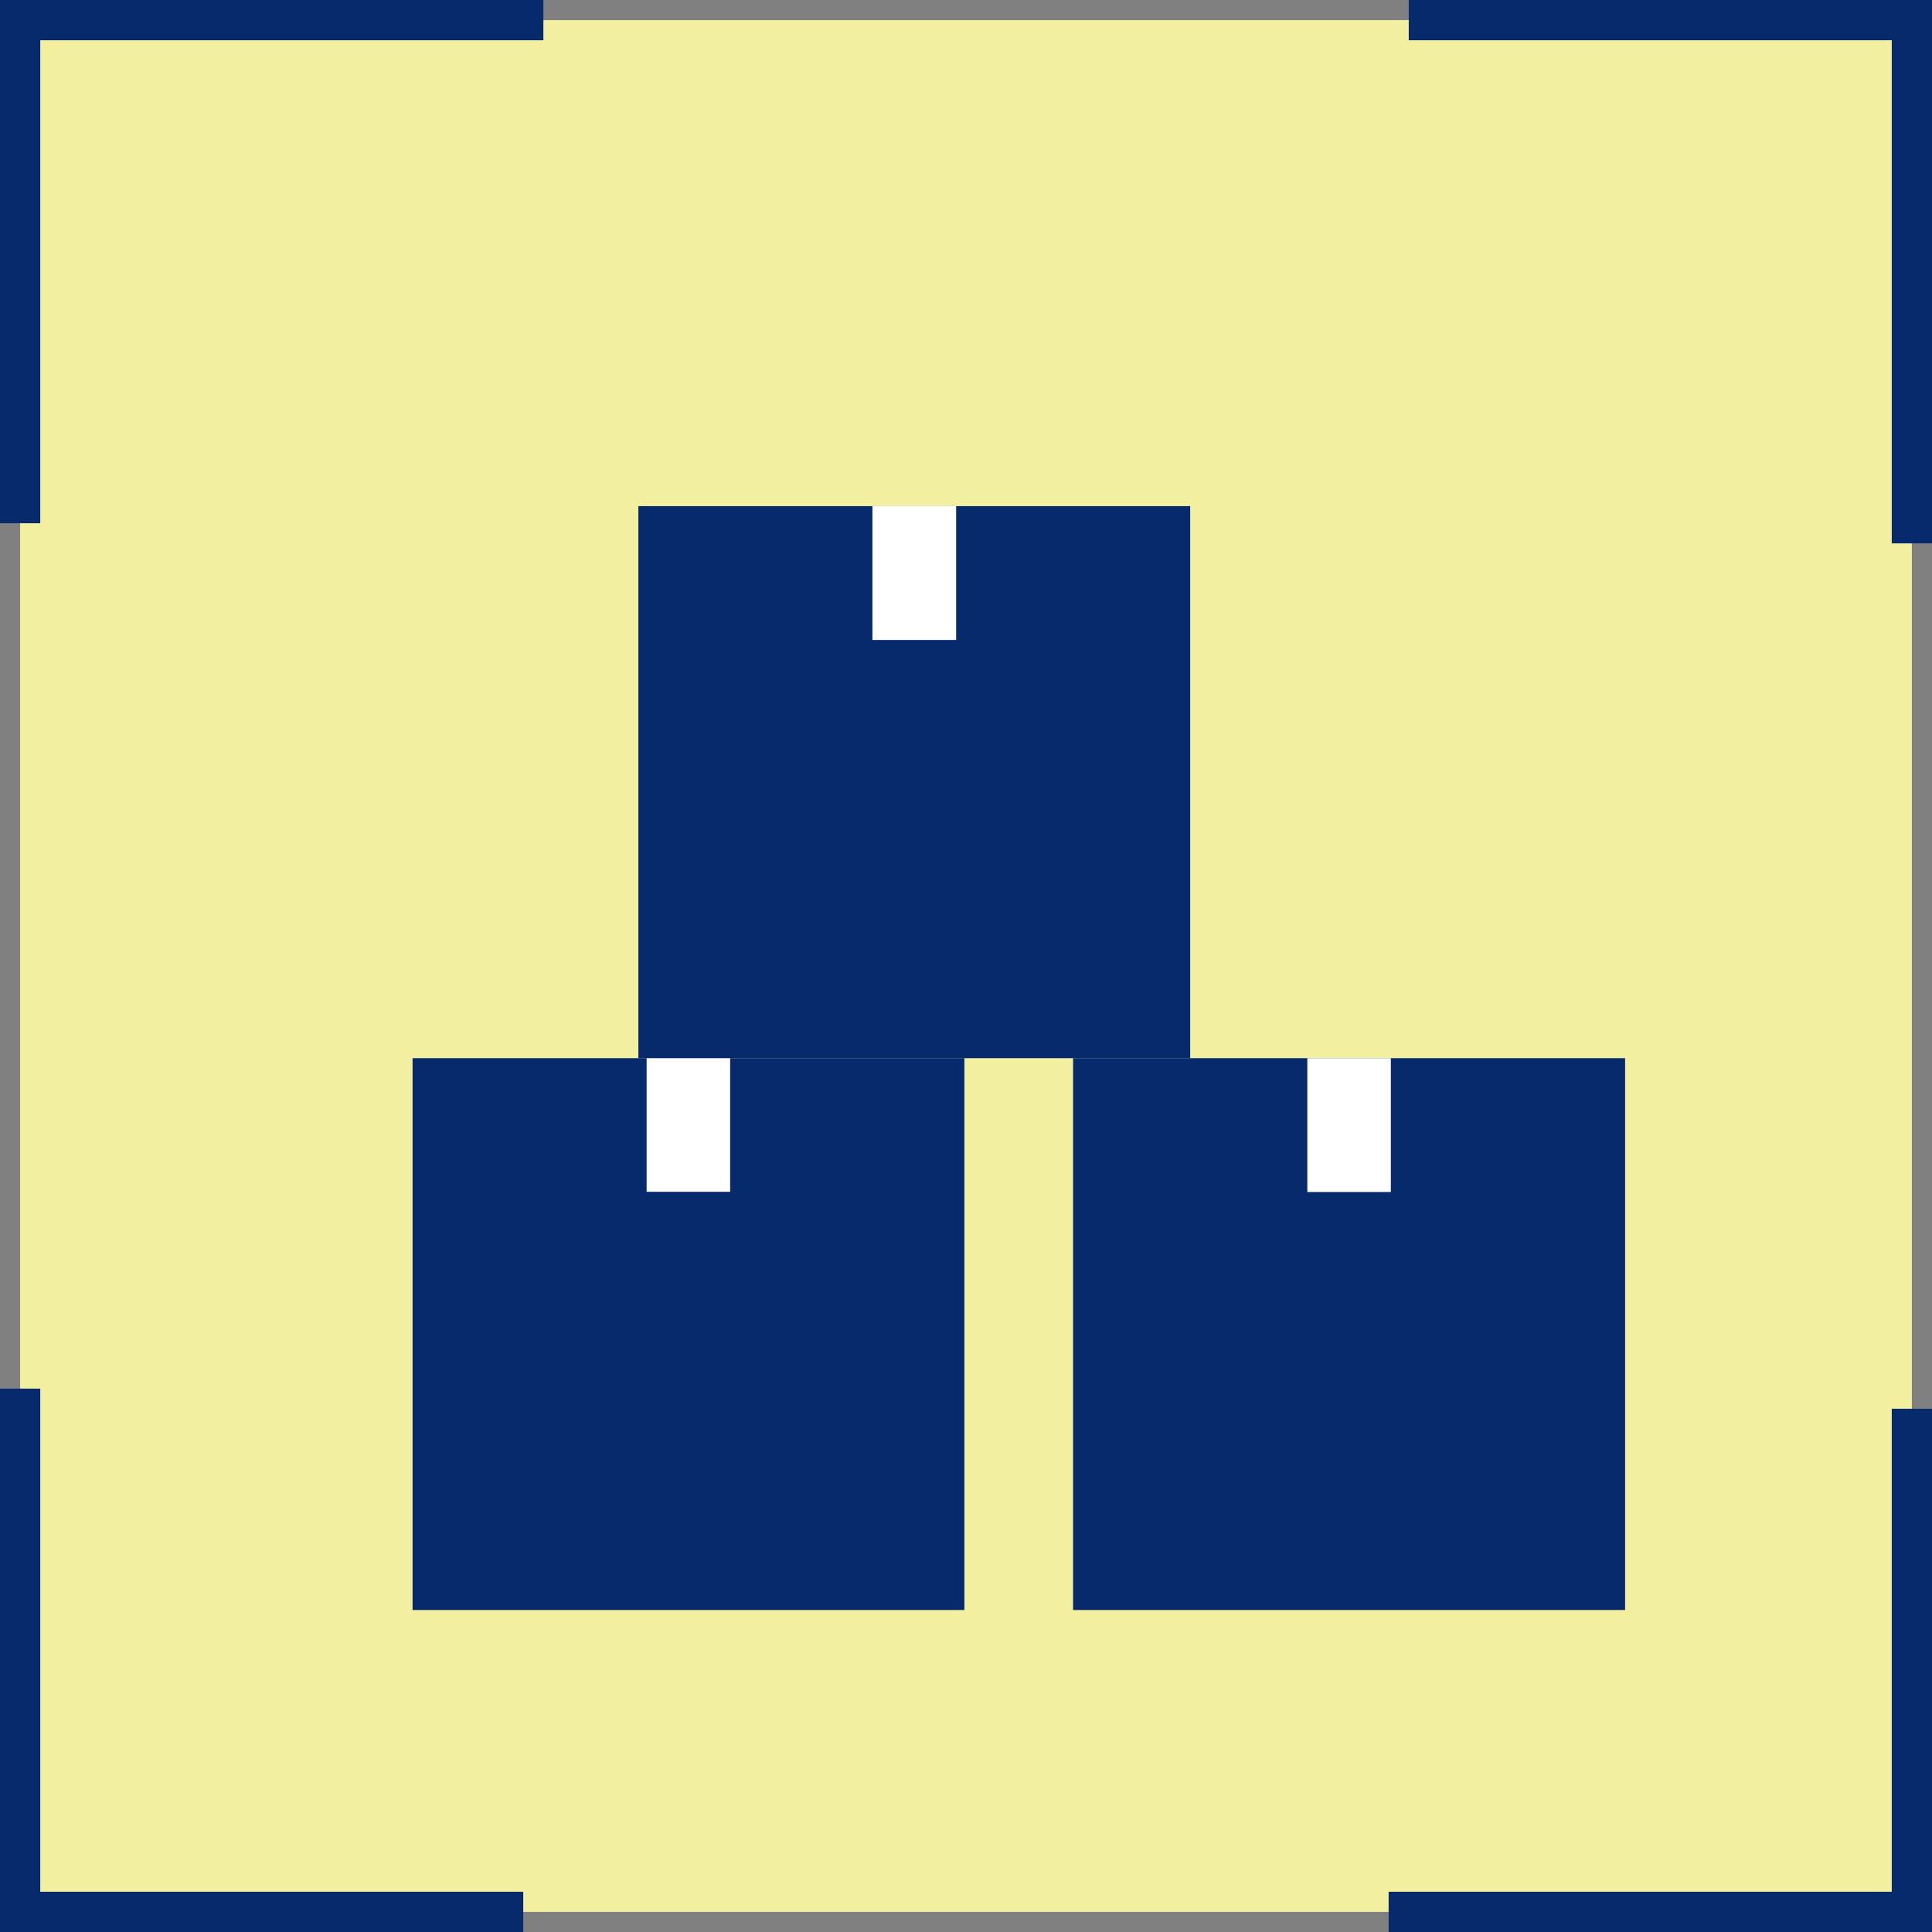 <svg xmlns="http://www.w3.org/2000/svg" id="Layer_2" data-name="Layer 2" viewBox="0 0 96 96"><rect x="0" y="0" width="96" height="96" fill="#808080" stroke="none"/><defs><style>      .cls-1 {        fill: #fff;      }      .cls-2 {        fill: none;        stroke: #072a6c;        stroke-miterlimit: 10;        stroke-width: 2px;      }      .cls-3 {        fill: #f3efa1;      }      .cls-4 {        fill: #072a6c;      }    </style></defs><g id="Layer_1_copy" data-name="Layer 1 copy"><g><rect class="cls-3" x="1" y="1" width="94" height="94"></rect><g><rect class="cls-4" x="20.5" y="52.58" width="27.42" height="27.42"></rect><rect class="cls-1" x="32.13" y="48.42" width="4.15" height="10.8"></rect><rect class="cls-4" x="53.32" y="52.58" width="27.43" height="27.42"></rect><rect class="cls-1" x="64.96" y="52.58" width="4.15" height="6.65"></rect><rect class="cls-4" x="31.72" y="25.15" width="27.42" height="27.43"></rect><rect class="cls-1" x="43.35" y="25.15" width="4.16" height="6.65"></rect><polyline class="cls-2" points="70 1 95 1 95 27"></polyline><polyline class="cls-2" points="26 95 1 95 1 69"></polyline><polyline class="cls-2" points="1 26 1 1 27 1"></polyline><polyline class="cls-2" points="95 70 95 95 69 95"></polyline></g></g></g></svg>
